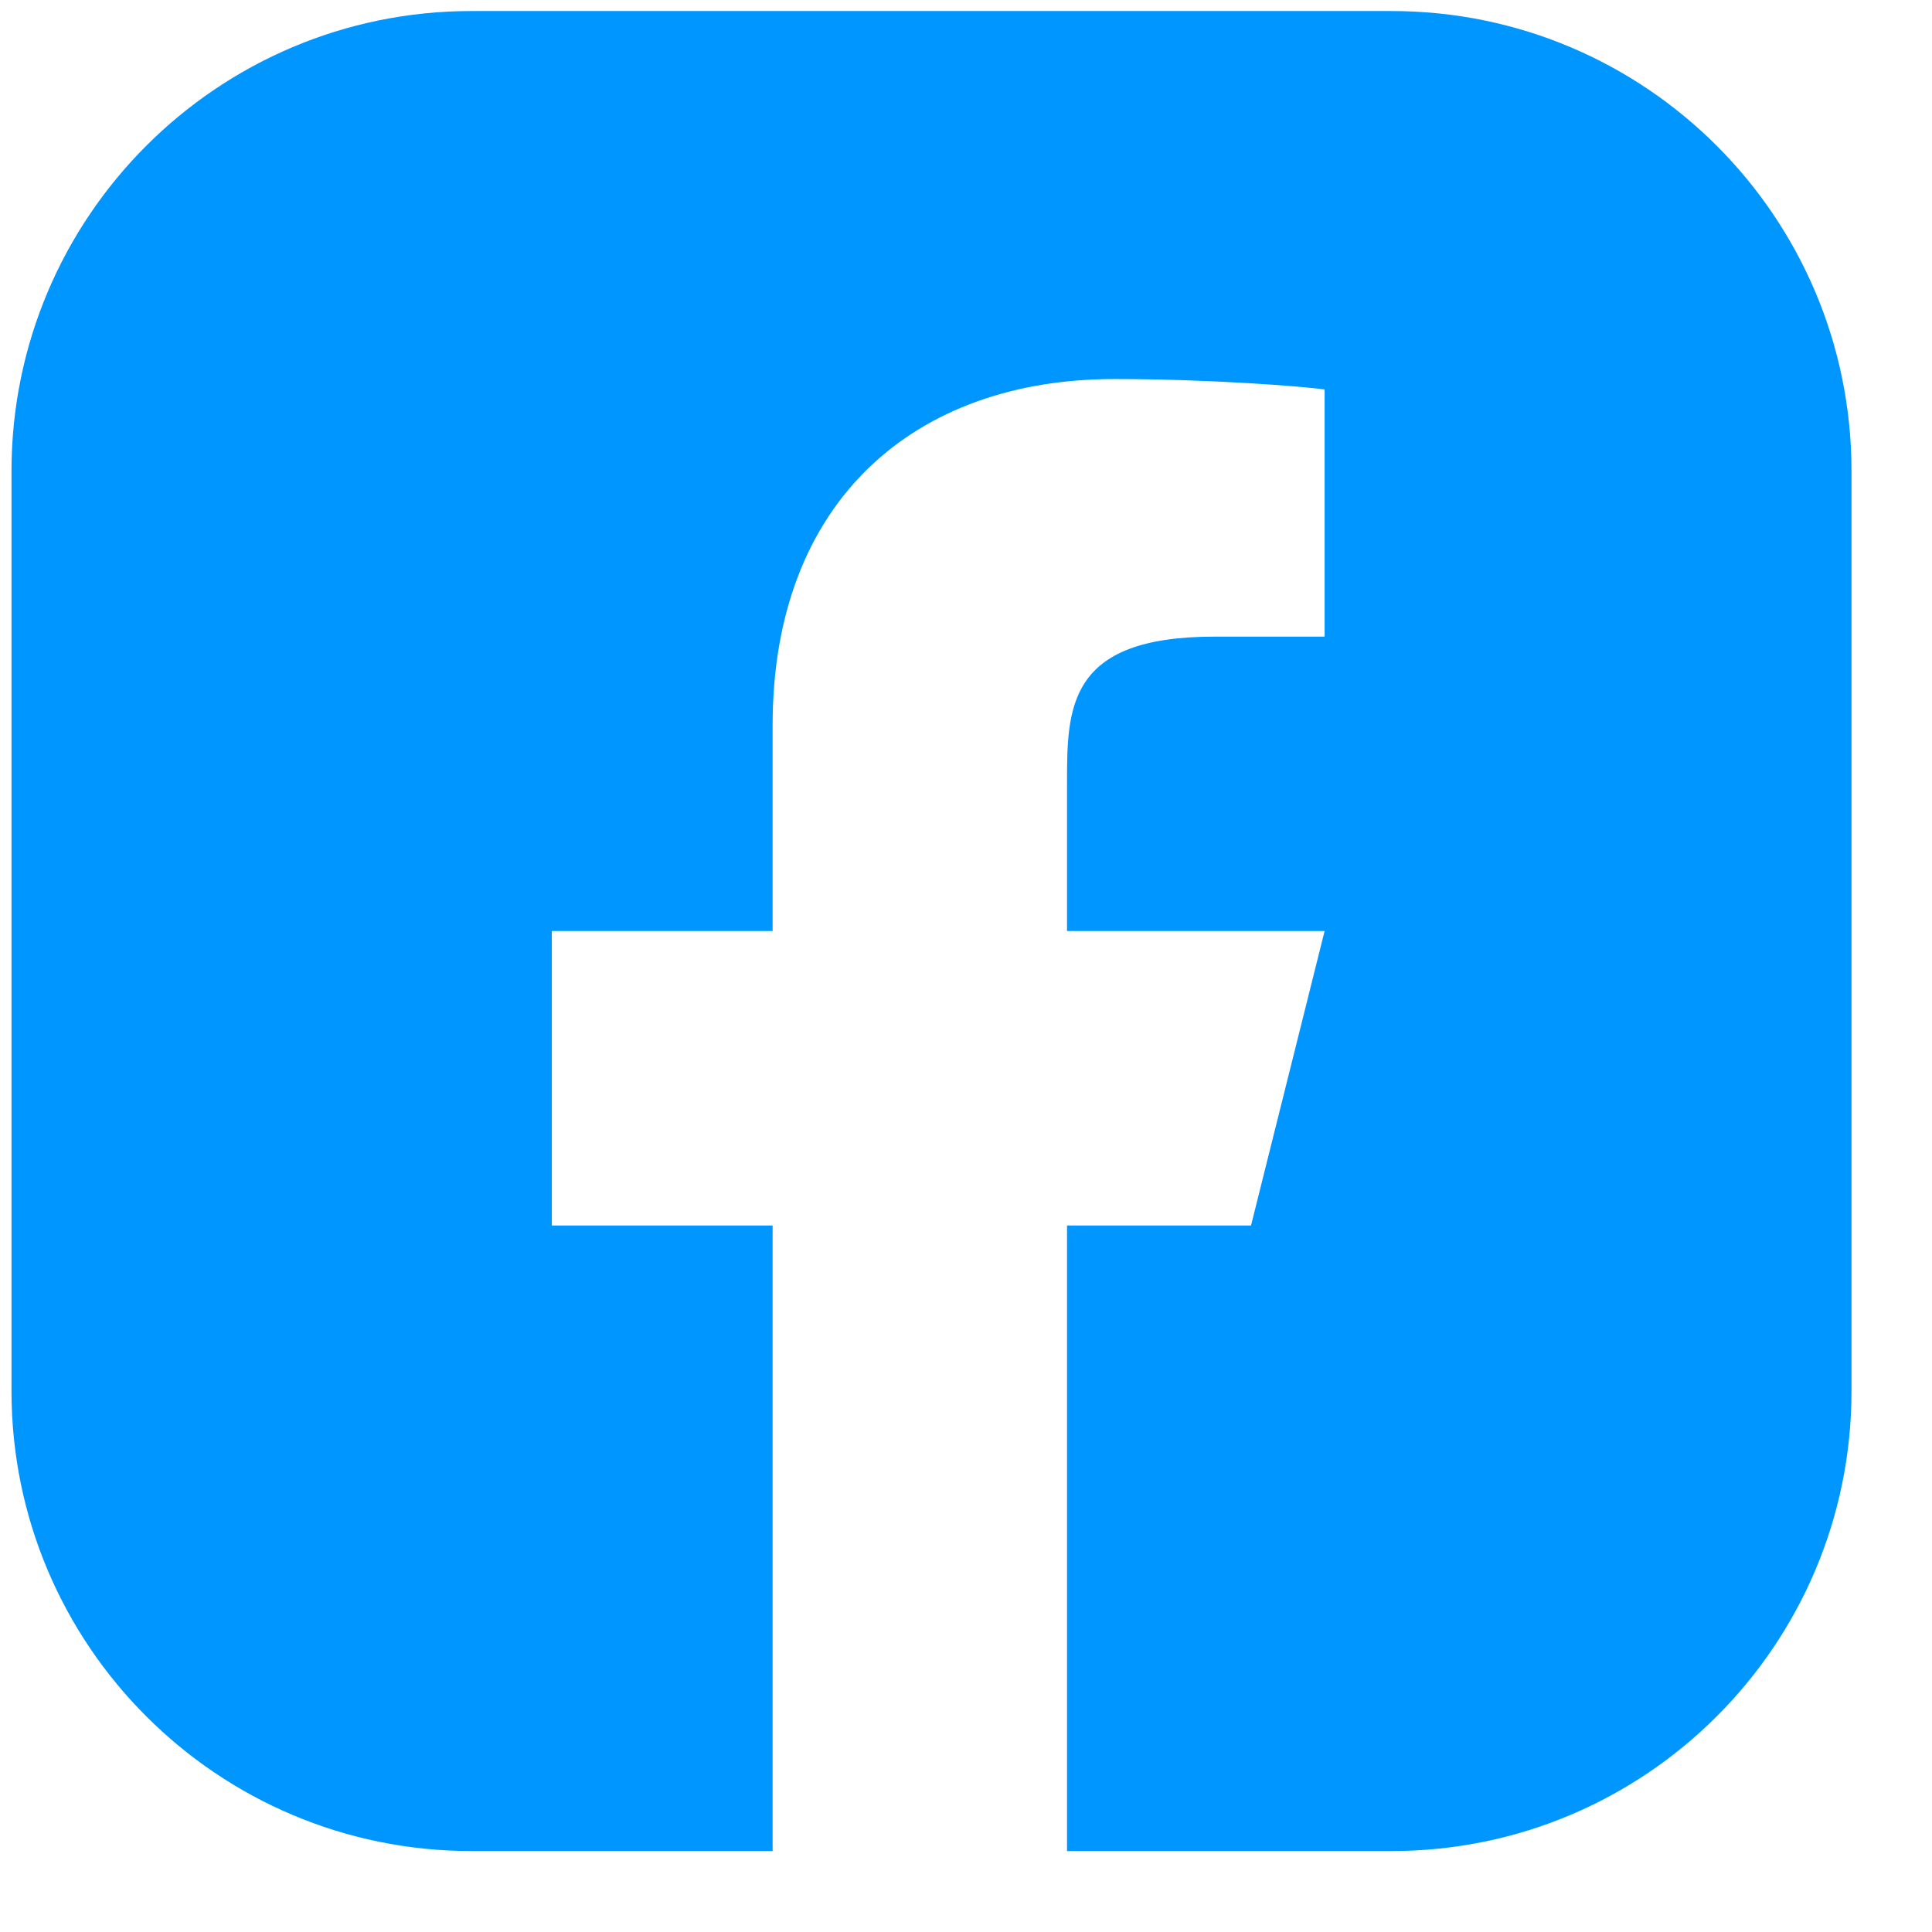 <svg width="21" height="21" viewBox="0 0 21 21" fill="none" xmlns="http://www.w3.org/2000/svg">
<path d="M15.125 0.12C17.886 0.12 20.125 2.359 20.125 5.12V15.12C20.125 17.882 17.886 20.12 15.125 20.12H11.598V13.321H13.598L14.398 10.12H11.598V8.521C11.598 7.697 11.598 6.92 13.198 6.92H14.398V4.233C14.138 4.198 13.152 4.12 12.112 4.12C9.94 4.12 8.399 5.446 8.398 7.88V10.12H5.998V13.321H8.398V20.12H5.125C2.364 20.12 0.125 17.882 0.125 15.12V5.12C0.125 2.359 2.364 0.12 5.125 0.12H15.125Z" fill="#0096FF"/>
</svg>
